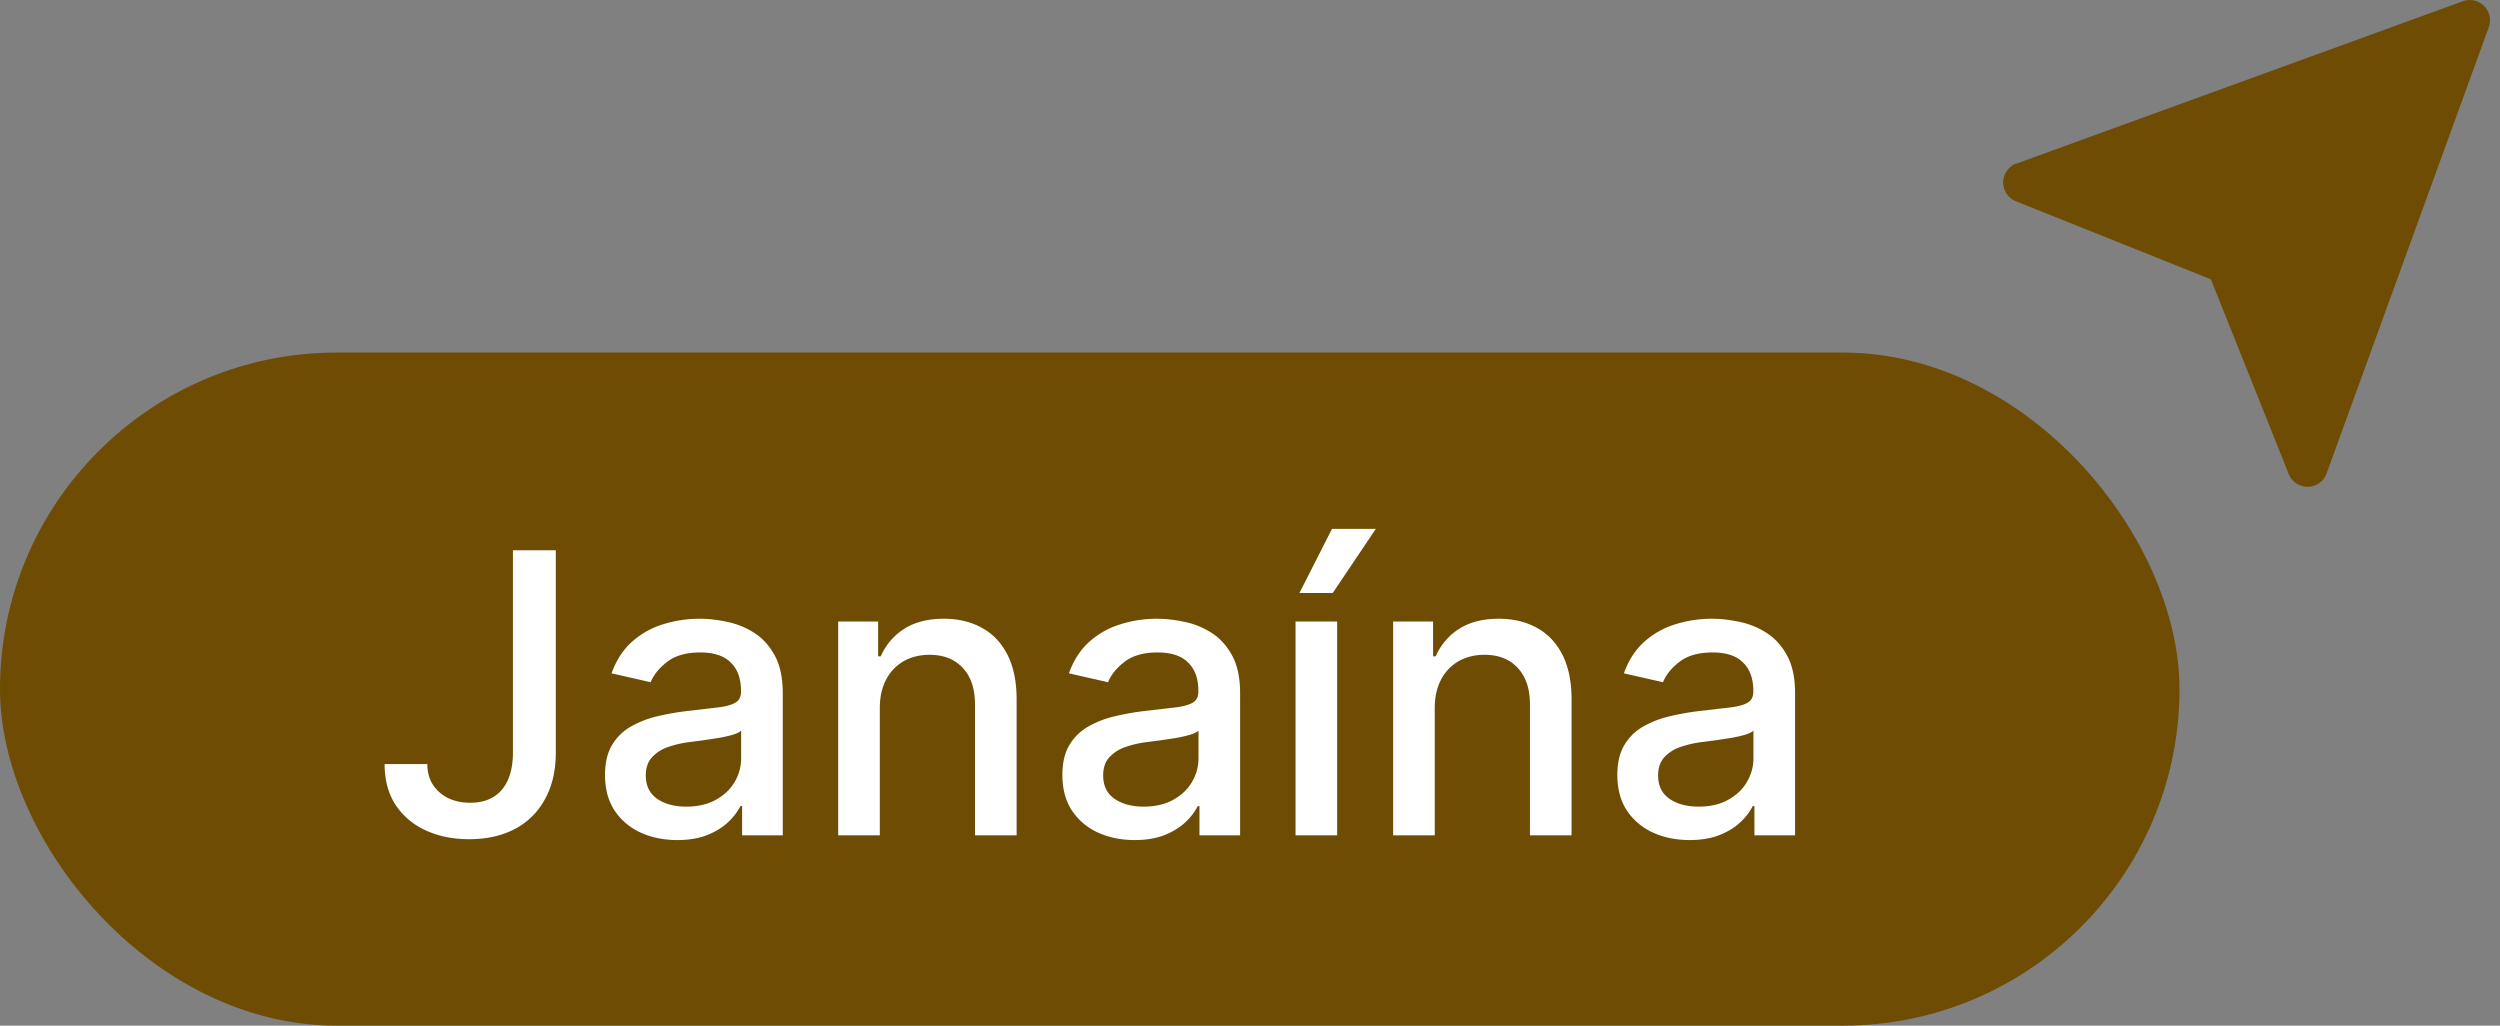 <svg xmlns="http://www.w3.org/2000/svg" width="156" height="64" fill="none"><rect width="100%" height="100%" fill="#808080" stroke="none"/><path fill="#6E4C03" d="M125.855 10.2 153.681.077a1.262 1.262 0 0 1 1.663.915c.053.234.037.479-.044.705L145.181 29.54a1.27 1.27 0 0 1-1.189.836 1.26 1.26 0 0 1-1.176-.798l-4.857-12.15-12.142-4.86a1.264 1.264 0 0 1 0-2.366h.038Z"/><rect width="136" height="42" y="22" fill="#6E4C03" rx="21"/><path fill="#fff" d="M105.429 52.419c-.845 0-1.609-.157-2.293-.47a3.866 3.866 0 0 1-1.624-1.38c-.393-.602-.59-1.34-.59-2.215 0-.752.145-1.372.434-1.858.29-.487.68-.872 1.172-1.155a6.138 6.138 0 0 1 1.651-.643 16.335 16.335 0 0 1 1.858-.33l1.945-.226c.498-.063.86-.165 1.086-.304.226-.139.338-.364.338-.677v-.06c0-.76-.214-1.347-.642-1.764-.423-.417-1.054-.625-1.893-.625-.875 0-1.564.194-2.067.582-.498.382-.843.808-1.034 1.276l-2.44-.555c.29-.81.712-1.465 1.268-1.963a5.144 5.144 0 0 1 1.937-1.094 7.554 7.554 0 0 1 2.301-.348c.533 0 1.097.064 1.693.191a4.96 4.96 0 0 1 1.685.678c.527.33.958.802 1.294 1.415.336.608.504 1.398.504 2.371v8.858h-2.536V50.3h-.104a3.72 3.72 0 0 1-.756.99c-.336.324-.767.593-1.294.807-.527.214-1.158.322-1.893.322Zm.565-2.085c.717 0 1.331-.142 1.841-.425.515-.284.906-.654 1.172-1.112.272-.463.408-.958.408-1.485v-1.72c-.092.093-.272.18-.538.261a8.393 8.393 0 0 1-.895.2c-.336.052-.663.101-.981.148-.319.04-.585.075-.799.104a6.44 6.44 0 0 0-1.381.321 2.37 2.37 0 0 0-.99.651c-.243.278-.365.649-.365 1.112 0 .643.238 1.129.713 1.459.474.324 1.079.486 1.815.486Zm-16.466-6.131v7.92h-2.596V38.784h2.492v2.171h.165a3.812 3.812 0 0 1 1.442-1.702c.66-.428 1.49-.643 2.492-.643.909 0 1.705.191 2.388.574.683.376 1.213.937 1.59 1.684.376.747.564 1.67.564 2.77v8.485h-2.597v-8.172c0-.967-.252-1.722-.755-2.266-.504-.55-1.196-.825-2.076-.825-.602 0-1.137.13-1.606.39a2.81 2.81 0 0 0-1.103 1.147c-.267.498-.4 1.1-.4 1.806Zm-8.686 7.92v-13.34h2.596v13.34h-2.596Zm.243-15.12L83.117 33h2.736l-2.692 4.004h-2.076ZM70.8 52.419c-.845 0-1.61-.157-2.293-.47a3.862 3.862 0 0 1-1.624-1.38c-.393-.602-.59-1.34-.59-2.215 0-.752.145-1.372.434-1.858.29-.487.68-.872 1.173-1.155a6.121 6.121 0 0 1 1.65-.643 16.376 16.376 0 0 1 1.858-.33l1.945-.226c.498-.063.86-.165 1.086-.304.226-.139.339-.364.339-.677v-.06c0-.76-.215-1.347-.643-1.764-.423-.417-1.054-.625-1.893-.625-.874 0-1.563.194-2.067.582-.498.382-.843.808-1.034 1.276l-2.44-.555c.29-.81.712-1.465 1.268-1.963a5.143 5.143 0 0 1 1.937-1.094 7.56 7.56 0 0 1 2.301-.348c.533 0 1.097.064 1.694.191a4.957 4.957 0 0 1 1.684.678c.527.33.958.802 1.294 1.415.336.608.504 1.398.504 2.371v8.858h-2.536V50.3h-.104a3.72 3.72 0 0 1-.756.99c-.335.324-.767.593-1.294.807-.526.214-1.158.322-1.893.322Zm.565-2.085c.718 0 1.331-.142 1.84-.425.516-.284.907-.654 1.173-1.112.272-.463.408-.958.408-1.485v-1.72c-.092.093-.272.18-.538.261-.26.075-.559.142-.895.2-.335.052-.663.101-.981.148-.318.04-.585.075-.799.104-.504.063-.964.17-1.38.321a2.37 2.37 0 0 0-.99.651c-.244.278-.365.649-.365 1.112 0 .643.237 1.129.712 1.459.474.324 1.08.486 1.815.486ZM54.9 44.203v7.92h-2.597V38.784h2.492v2.171h.165a3.813 3.813 0 0 1 1.442-1.702c.66-.428 1.49-.643 2.492-.643.91 0 1.705.191 2.388.574.684.376 1.213.937 1.59 1.684.376.747.564 1.67.564 2.77v8.485H60.84v-8.172c0-.967-.252-1.722-.756-2.266-.504-.55-1.196-.825-2.076-.825-.602 0-1.137.13-1.606.39a2.81 2.81 0 0 0-1.103 1.147c-.267.498-.4 1.1-.4 1.806Zm-12.639 8.216c-.845 0-1.61-.157-2.293-.47a3.862 3.862 0 0 1-1.624-1.38c-.393-.602-.59-1.34-.59-2.215 0-.752.145-1.372.434-1.858.29-.487.68-.872 1.172-1.155a6.121 6.121 0 0 1 1.65-.643 16.376 16.376 0 0 1 1.859-.33l1.945-.226c.498-.063.86-.165 1.086-.304.226-.139.339-.364.339-.677v-.06c0-.76-.215-1.347-.643-1.764-.423-.417-1.054-.625-1.893-.625-.875 0-1.564.194-2.067.582-.498.382-.843.808-1.034 1.276l-2.44-.555c.29-.81.712-1.465 1.268-1.963a5.143 5.143 0 0 1 1.937-1.094 7.56 7.56 0 0 1 2.3-.348c.534 0 1.098.064 1.694.191a4.958 4.958 0 0 1 1.685.678c.527.33.958.802 1.294 1.415.336.608.504 1.398.504 2.371v8.858h-2.536V50.3h-.104a3.72 3.72 0 0 1-.756.99c-.336.324-.767.593-1.294.807-.527.214-1.158.322-1.893.322Zm.565-2.085c.718 0 1.331-.142 1.84-.425.516-.284.907-.654 1.173-1.112.272-.463.408-.958.408-1.485v-1.72c-.092.093-.272.18-.538.261a8.37 8.37 0 0 1-.895.2c-.336.052-.663.101-.981.148-.319.04-.585.075-.799.104a6.44 6.44 0 0 0-1.38.321 2.37 2.37 0 0 0-.99.651c-.244.278-.366.649-.366 1.112 0 .643.238 1.129.712 1.459.475.324 1.08.486 1.816.486ZM32.007 34.337h2.675v12.61c0 1.14-.226 2.116-.678 2.927a4.521 4.521 0 0 1-1.884 1.858c-.81.423-1.76.634-2.849.634-1.001 0-1.902-.182-2.7-.547a4.442 4.442 0 0 1-1.885-1.59c-.457-.7-.686-1.55-.686-2.552h2.666c0 .492.113.917.339 1.276.231.36.547.64.946.842.406.197.869.296 1.39.296.567 0 1.048-.119 1.441-.356.4-.243.704-.6.912-1.068.209-.47.313-1.043.313-1.72v-12.61Z"/></svg>